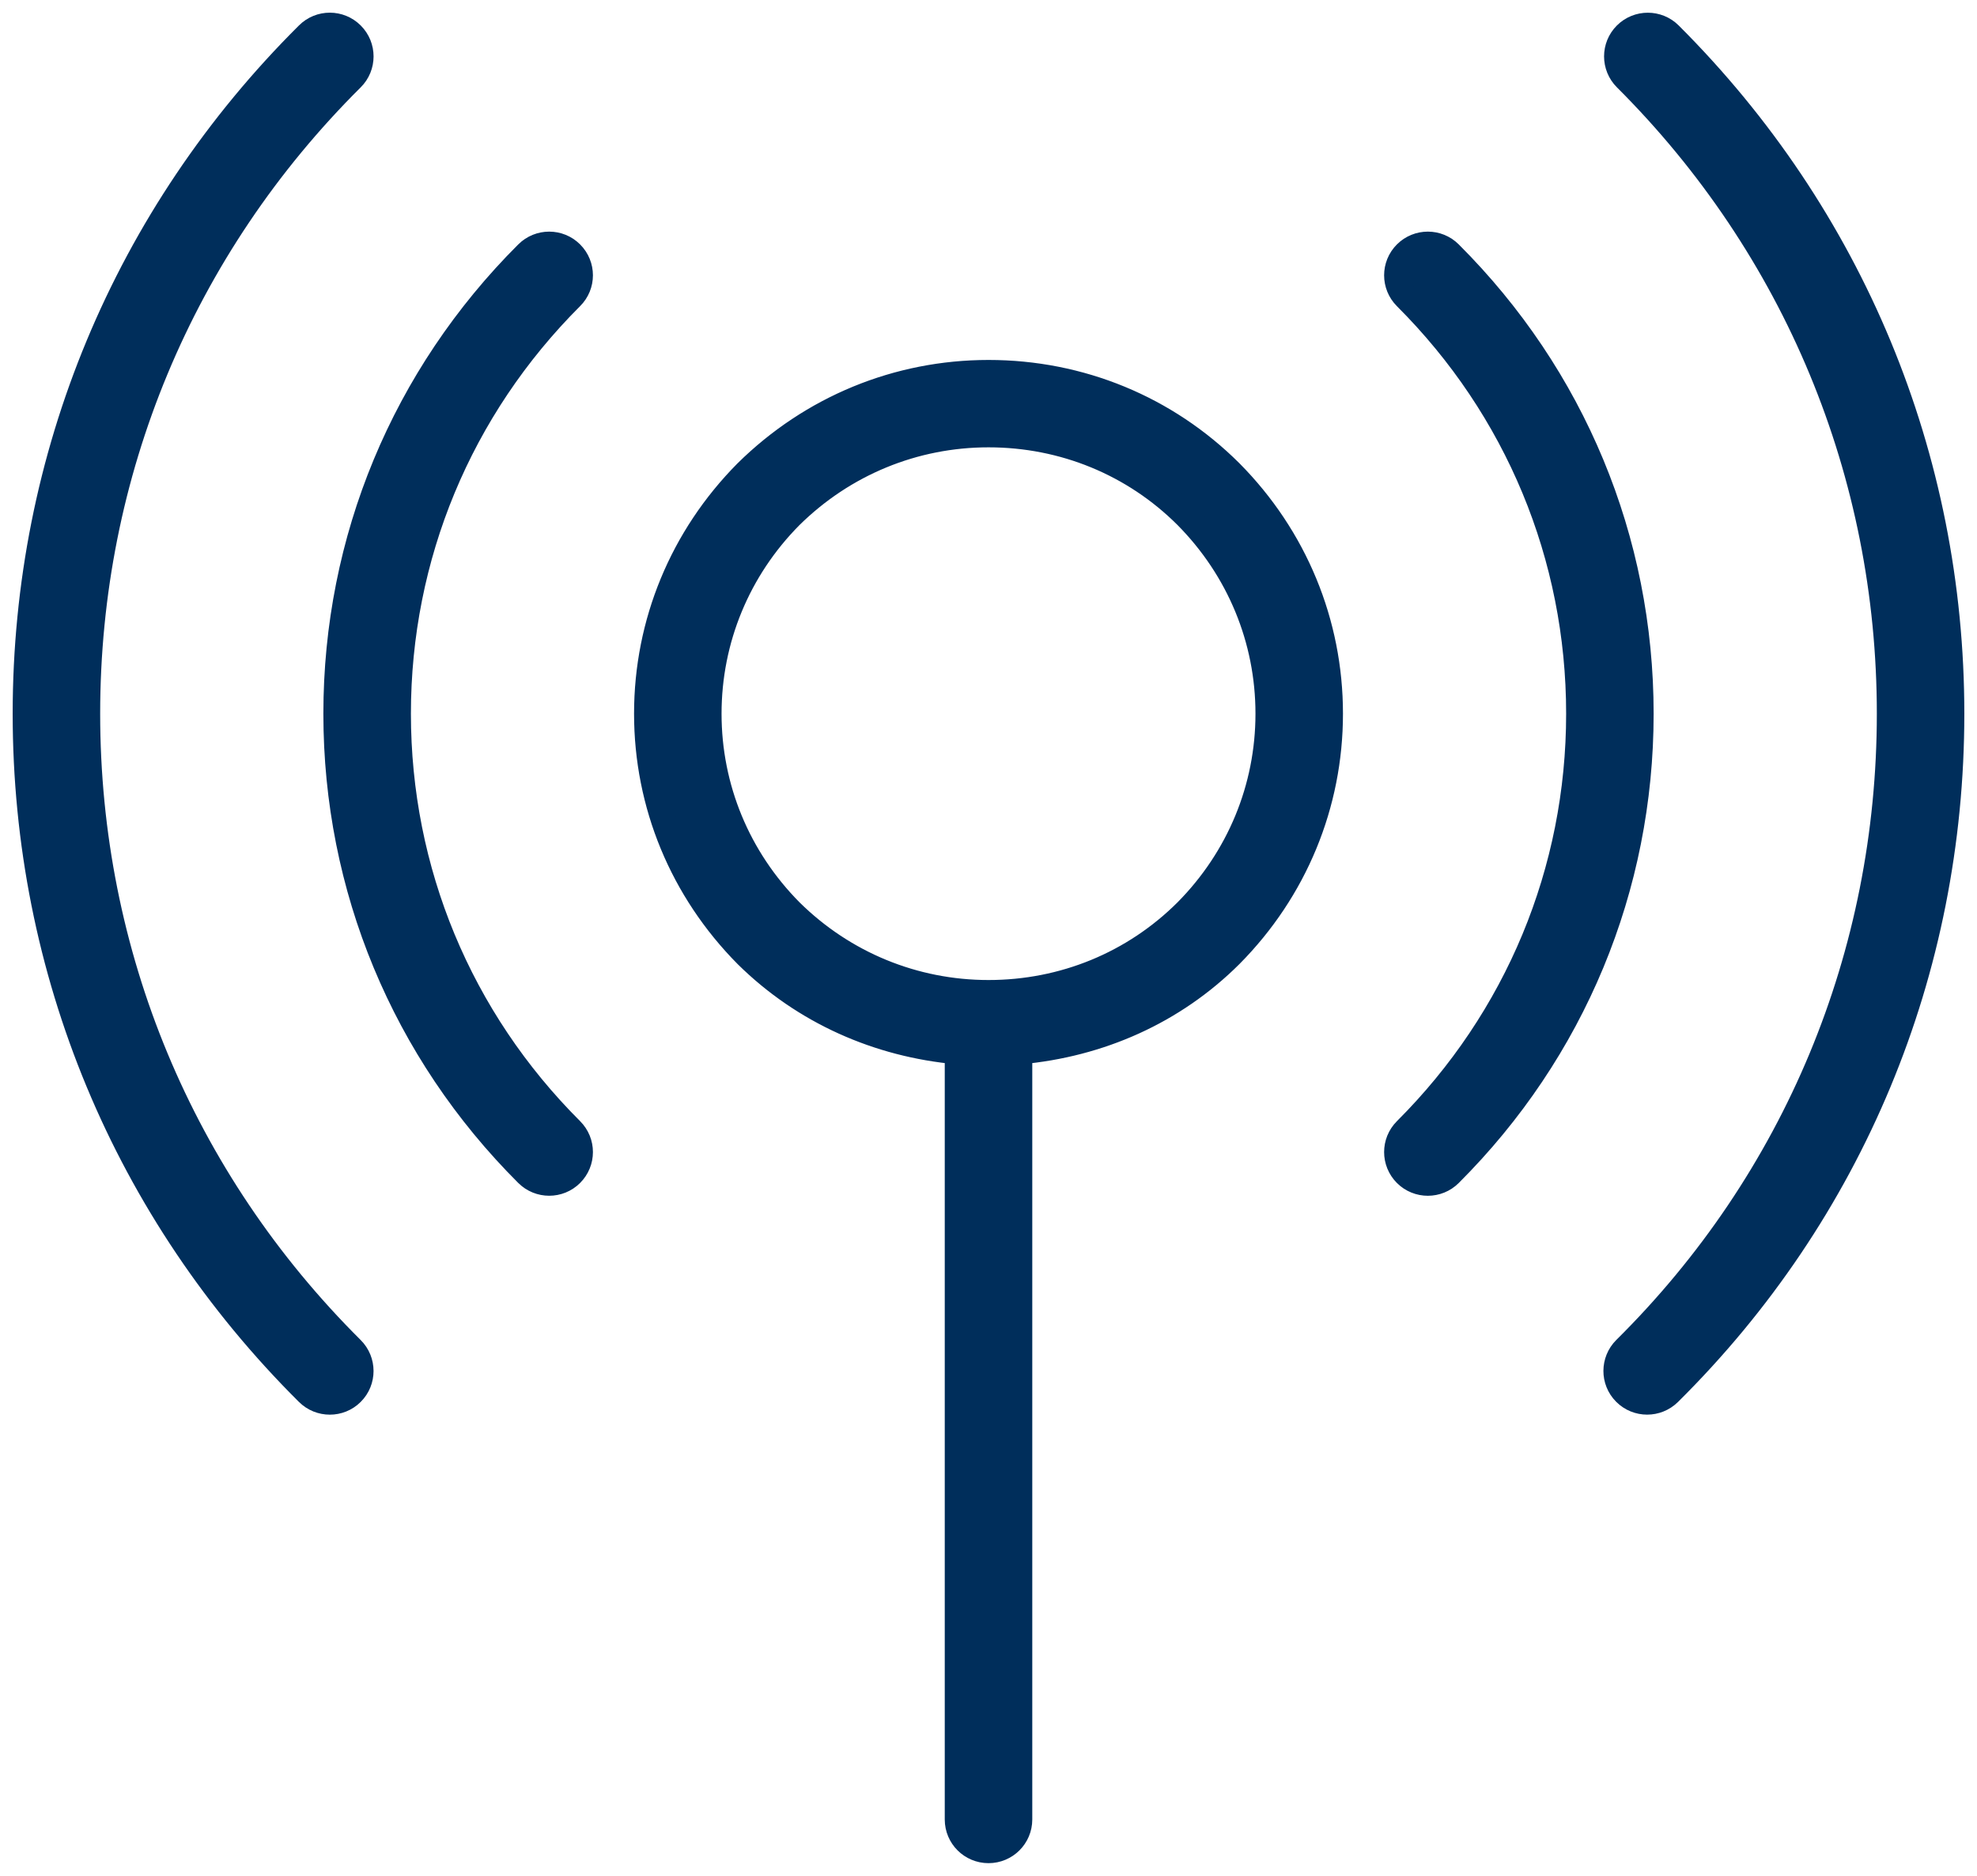<?xml version="1.0" encoding="UTF-8"?>
<svg width="78px" height="74px" viewBox="0 0 78 74" version="1.1" xmlns="http://www.w3.org/2000/svg" xmlns:xlink="http://www.w3.org/1999/xlink">
    <title>Internet of Things</title>
    <g id="Page-1" stroke="none" stroke-width="1" fill="none" fill-rule="evenodd">
        <g id="Mobile_Development_Wearables" transform="translate(-1345, -3455)" fill="#002E5B" fill-rule="nonzero" stroke="#002E5B">
            <g id="Internet-of-Things" transform="translate(1346, 3456)">
                <path d="M38.001,13.7 C41.614,13.7 45.005,15.096 47.546,17.629 C50.089,20.195 51.485,23.576 51.485,27.154 C51.485,30.73 50.089,34.112 47.551,36.673 C45.301,38.92 42.371,40.207 39.227,40.488 L39.227,40.488 L39.227,70.777 C39.227,71.453 38.678,72 38.001,72 C37.323,72 36.774,71.453 36.774,70.777 L36.774,70.777 L36.774,40.488 C33.651,40.205 30.727,38.92 28.46,36.683 C25.913,34.113 24.516,30.732 24.516,27.154 C24.516,23.575 25.913,20.194 28.45,17.634 C31.025,15.094 34.414,13.7 38.001,13.7 Z M11.147,0.359 C11.626,-0.121 12.403,-0.119 12.881,0.361 C13.36,0.841 13.357,1.615 12.879,2.091 C6.155,8.774 2.452,17.674 2.452,27.154 C2.452,36.632 6.155,45.533 12.878,52.218 C13.356,52.695 13.359,53.47 12.88,53.948 C12.641,54.188 12.328,54.307 12.012,54.307 C11.7,54.307 11.387,54.189 11.147,53.95 C3.958,46.805 0,37.289 0,27.155 C0,17.02 3.959,7.504 11.147,0.359 Z M63.145,0.36 C63.624,-0.118 64.401,-0.118 64.879,0.36 C72.049,7.516 76,17.031 76,27.155 C76,37.315 72.041,46.831 64.851,53.951 C64.611,54.188 64.298,54.306 63.987,54.306 C63.67,54.306 63.357,54.186 63.117,53.945 C62.639,53.465 62.643,52.691 63.122,52.214 C69.844,45.557 73.548,36.658 73.548,27.154 C73.548,17.685 69.854,8.784 63.145,2.09 C62.667,1.612 62.667,0.837 63.145,0.36 Z M54.467,8.996 C54.946,8.518 55.722,8.518 56.2,8.996 C61.063,13.849 63.742,20.298 63.742,27.155 C63.742,34.01 61.063,40.46 56.2,45.314 C55.961,45.553 55.647,45.672 55.334,45.672 C55.02,45.672 54.706,45.553 54.467,45.314 C53.989,44.834 53.989,44.061 54.467,43.583 C58.867,39.191 61.29,33.357 61.29,27.155 C61.29,20.952 58.867,15.117 54.467,10.725 C53.989,10.247 53.989,9.473 54.467,8.996 Z M19.801,8.996 C20.28,8.518 21.056,8.518 21.534,8.996 C22.013,9.474 22.013,10.247 21.534,10.723 C17.134,15.116 14.712,20.95 14.712,27.153 C14.712,33.355 17.134,39.19 21.534,43.582 C22.013,44.061 22.013,44.834 21.534,45.313 C21.295,45.552 20.982,45.671 20.667,45.671 C20.354,45.671 20.041,45.552 19.801,45.313 C14.936,40.459 12.258,34.009 12.258,27.154 C12.258,20.298 14.937,13.849 19.801,8.996 Z M38.001,16.147 C35.062,16.147 32.286,17.29 30.184,19.365 C28.114,21.454 26.968,24.224 26.968,27.155 C26.968,30.085 28.114,32.855 30.194,34.953 C32.286,37.018 35.062,38.161 38.001,38.161 C40.96,38.161 43.735,37.021 45.813,34.949 C47.888,32.853 49.033,30.085 49.033,27.155 C49.033,24.224 47.888,21.455 45.808,19.355 C43.735,17.287 40.96,16.147 38.001,16.147 Z" id="Combined-Shape"></path>
            </g>
        </g>
    </g>
</svg>